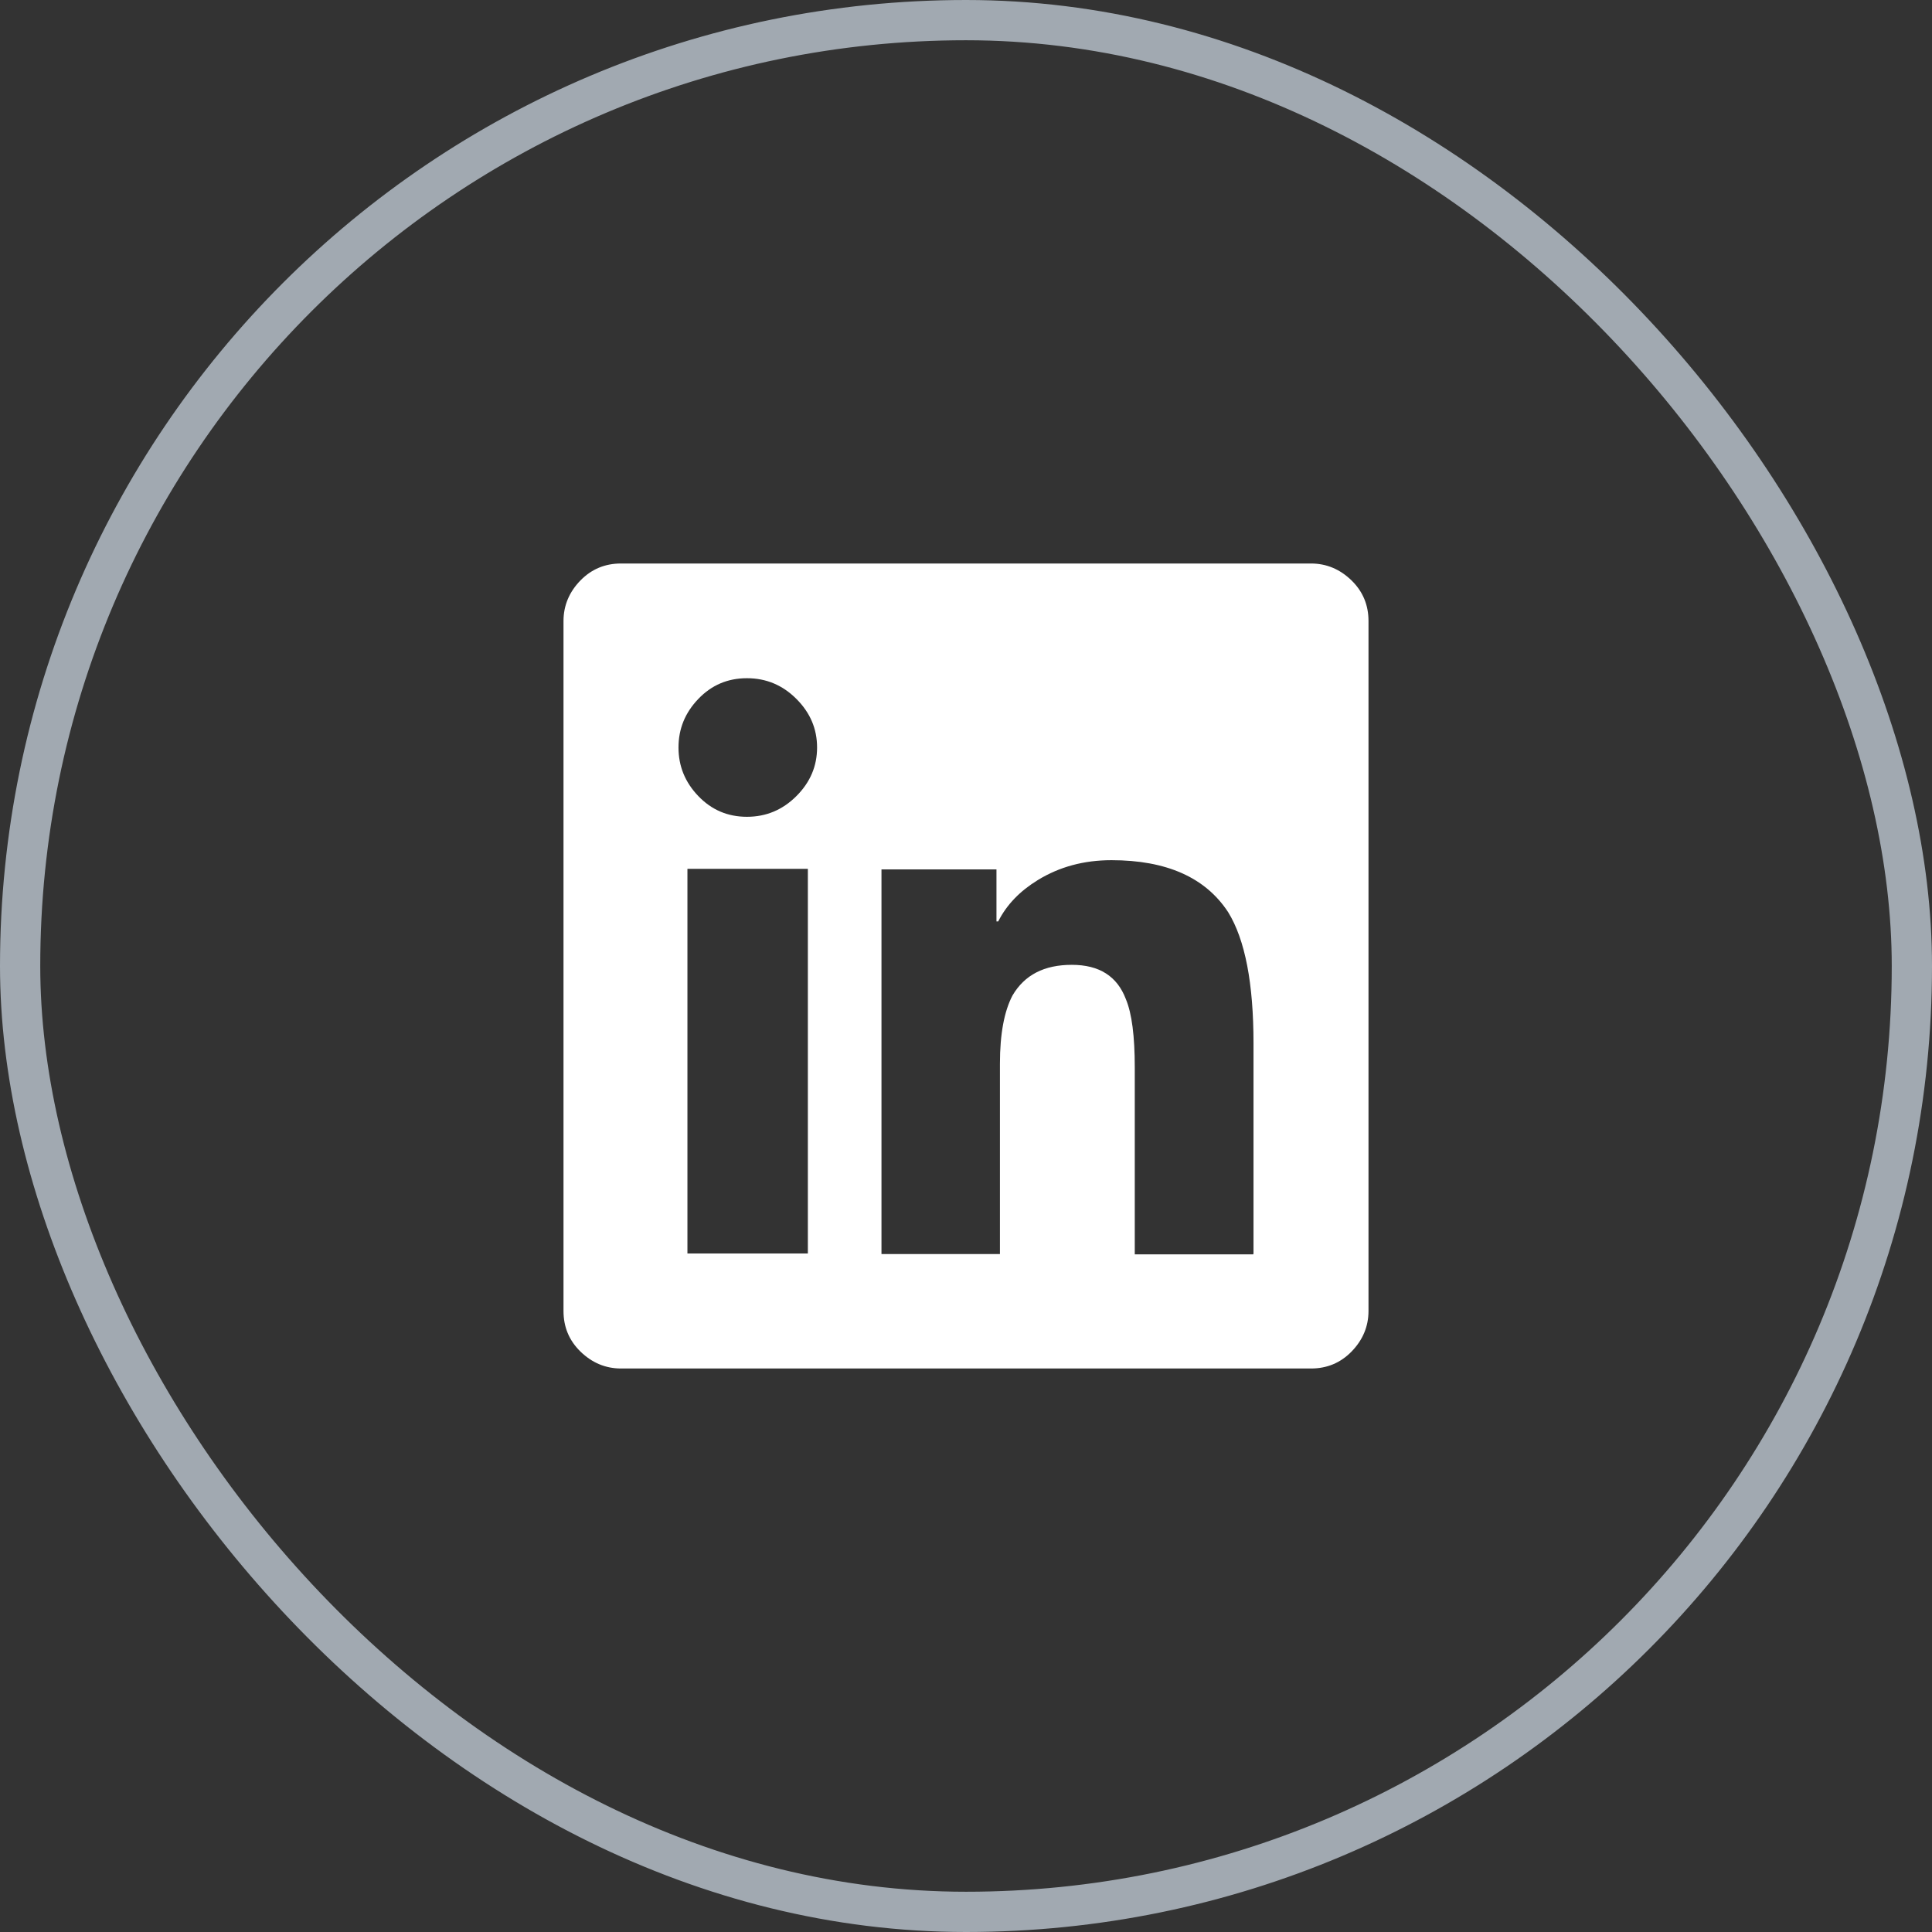 <svg width="48" height="48" viewBox="0 0 48 48" fill="none" xmlns="http://www.w3.org/2000/svg">
<rect x="0" y="0" width="48" height="48" fill="#333333" stroke="none"/>
<g clip-path="url(#clip0_4638_10059)">
<path d="M32.571 14C32.957 14 33.293 14.143 33.579 14.421C33.864 14.7 34 15.036 34 15.429V32.571C34 32.957 33.857 33.293 33.579 33.579C33.3 33.864 32.964 34 32.571 34H15.429C15.043 34 14.707 33.857 14.421 33.579C14.136 33.3 14 32.964 14 32.571V15.429C14 15.043 14.143 14.707 14.421 14.421C14.7 14.136 15.036 14 15.429 14H32.571ZM27.614 21.371C26.929 21.371 26.321 21.536 25.786 21.864C25.343 22.136 25.014 22.471 24.8 22.893H24.757V21.6H21.9V31.157H24.843V26.429C24.843 25.686 24.95 25.121 25.157 24.729C25.457 24.221 25.943 23.971 26.629 23.971C27.314 23.971 27.757 24.257 27.971 24.821C28.121 25.179 28.193 25.743 28.193 26.521V31.164H31.136L31.143 31.143V25.921C31.143 24.436 30.936 23.35 30.514 22.664C29.95 21.8 28.979 21.371 27.614 21.371ZM20.071 21.586H17.079V31.143H20.071V21.586ZM18.557 16.85C18.079 16.85 17.679 17.021 17.35 17.364C17.021 17.707 16.857 18.107 16.857 18.571C16.857 19.036 17.021 19.436 17.35 19.779C17.679 20.121 18.079 20.293 18.557 20.293C19.036 20.293 19.443 20.121 19.786 19.779C20.129 19.436 20.3 19.036 20.3 18.571C20.3 18.107 20.129 17.707 19.786 17.364C19.443 17.021 19.036 16.85 18.557 16.85Z" fill="white"/>
</g>
<rect x="0.5" y="0.5" width="47" height="47" rx="23.5" stroke="#A1A9B1"/>
<defs>
<clipPath id="clip0_4638_10059">
<rect width="20" height="20" fill="white" transform="translate(14 14)"/>
</clipPath>
</defs>
</svg>
